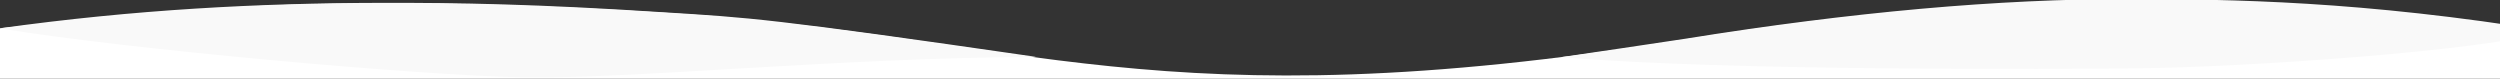 <?xml version="1.0" encoding="UTF-8"?>
<svg
   width="182.201mm"
   height="5.736mm"
   viewBox="0 0 182.201 5.736"
   version="1.1"
   xmlns="http://www.w3.org/2000/svg"
   xmlns:svg="http://www.w3.org/2000/svg">
  <rect x="0" y="0" width="182.201" height="5.736" fill="#333333" stroke="none"/>
  <defs />
  <g
     id="layer1"
     transform="translate(3.286,-75.265)">
    <path
       d="M 178.955,81.001 H 49.355 -3.303 l 0.001,-3.674 C 7.948,76.209 18.455,74.548 44.978,76.18 c 26.523,1.633 35.888,8.162 74.441,1.972 25.702,-4.127 43.388,-3.397 59.55,-0.795 z"
       id="path22-9"
       fill="url(#radialGradient-1)"
       style="fill:#ffffff;fill-opacity:1;stroke:none;stroke-width:0.115"
        />
    <path
       id="path22-9-3"
       style="fill:#f9f9f9;fill-opacity:1;stroke:none;stroke-width:0.115"
       d="m 151.866,75.196 c -9.468,-0.013 -20.225,0.948 -32.269,2.883 -1.143,0.184 -8.013,1.189 -9.106,1.351 12.237,1.032 36.451,0.869 41.834,0.818 8.017,-0.077 25.407,-1.266 30.193,-2.701 -13.688,-2.222 -23.14,-2.34 -30.652,-2.35 z M 24.461,75.473 C 15.578,75.492 6.512,75.958 -3.302,77.327 5.471,78.808 27.283,80.773 34.785,80.9 42.858,81.036 57.56,79.482 72.238,79.411 52.837,76.605 51.306,76.545 45.096,76.162 35.872,75.559 30.106,75.461 24.461,75.473 Z"
        />
  </g>
</svg>
